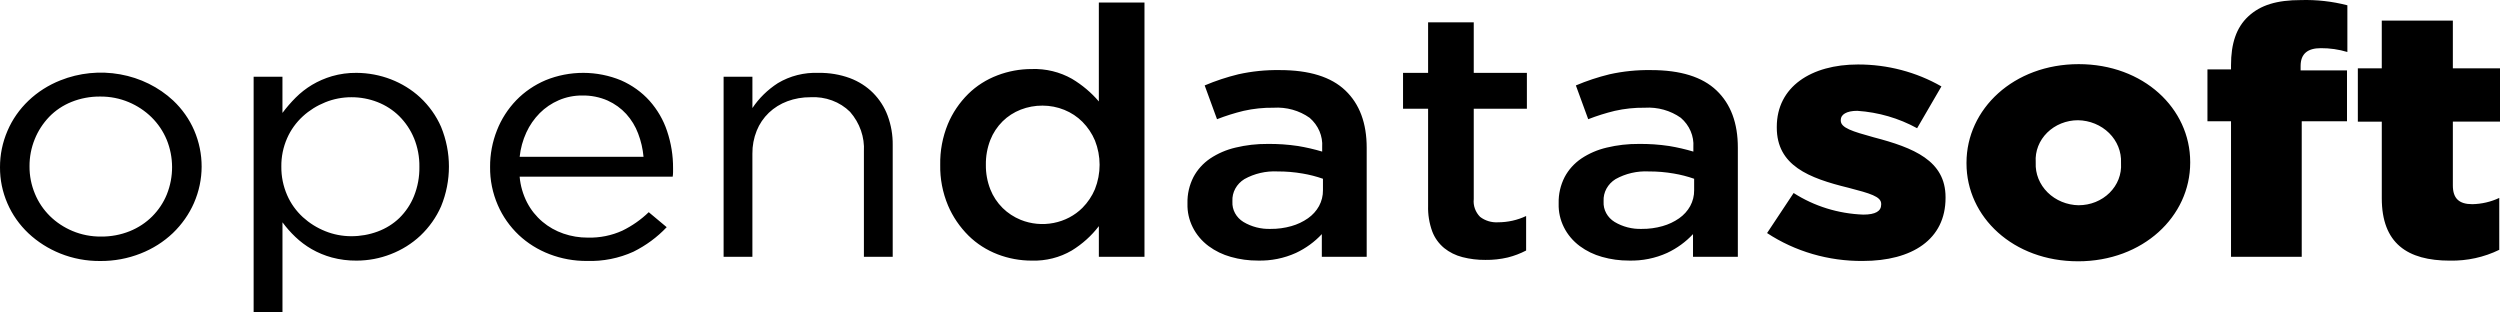 <?xml version="1.0" encoding="UTF-8"?> <svg xmlns:xlink="http://www.w3.org/1999/xlink" xmlns="http://www.w3.org/2000/svg" width="192" height="24" viewBox="0 0 192 24" fill="none"><path d="M188.15 20.015C189.47 20.043 190.775 19.757 191.943 19.186L191.943 15.2C191.301 15.503 190.594 15.667 189.874 15.681C188.868 15.681 188.379 15.253 188.379 14.238L188.379 9.341H192L192 5.248L188.379 5.248L188.379 1.583L182.92 1.583L182.92 5.249H181.082L181.082 9.342L182.921 9.342L182.921 15.229C182.921 18.68 184.876 20.017 188.152 20.017L188.15 20.015ZM171.342 19.722H176.773L176.773 9.315H180.25L180.25 5.409L176.687 5.409L176.687 5.063C176.687 4.127 177.233 3.699 178.237 3.699C178.93 3.695 179.619 3.794 180.278 3.993L180.278 0.406C179.119 0.106 177.918 -0.029 176.715 0.005C174.876 0.005 173.612 0.38 172.664 1.263C171.745 2.119 171.342 3.349 171.342 5.008L171.342 5.329H169.532L169.532 9.315L171.342 9.315L171.342 19.721L171.342 19.722ZM159.648 15.764C159.199 15.756 158.756 15.665 158.346 15.496C157.936 15.327 157.566 15.083 157.258 14.779C156.95 14.475 156.71 14.117 156.553 13.726C156.396 13.334 156.324 12.918 156.343 12.5L156.343 12.444C156.316 12.032 156.381 11.619 156.532 11.231C156.684 10.843 156.919 10.488 157.223 10.187C157.527 9.887 157.893 9.647 158.3 9.483C158.707 9.319 159.146 9.234 159.589 9.234C160.038 9.241 160.481 9.332 160.891 9.501C161.302 9.671 161.672 9.914 161.98 10.218C162.287 10.522 162.527 10.88 162.684 11.272C162.841 11.663 162.913 12.08 162.895 12.497L162.895 12.55C162.921 12.963 162.856 13.376 162.705 13.764C162.554 14.152 162.319 14.507 162.015 14.808C161.711 15.109 161.344 15.348 160.937 15.513C160.53 15.677 160.091 15.761 159.648 15.762L159.648 15.764ZM159.589 20.068C164.59 20.068 168.207 16.617 168.207 12.497L168.207 12.443C168.207 8.323 164.615 4.926 159.645 4.926C154.644 4.926 151.027 8.377 151.027 12.497L151.027 12.55C151.027 16.671 154.619 20.067 159.589 20.067L159.589 20.068ZM143.068 20.041C146.86 20.041 149.418 18.382 149.418 15.199L149.418 15.146C149.418 12.337 146.975 11.348 143.9 10.545C142.262 10.09 141.371 9.823 141.371 9.261L141.371 9.206C141.371 8.805 141.802 8.511 142.636 8.511C144.259 8.619 145.833 9.077 147.234 9.848L149.101 6.637C147.175 5.531 144.956 4.948 142.693 4.952C139.1 4.952 136.457 6.664 136.457 9.743L136.457 9.796C136.457 12.711 138.9 13.675 141.975 14.424C143.613 14.852 144.475 15.092 144.475 15.654L144.475 15.707C144.475 16.215 144.044 16.482 143.096 16.482C141.181 16.412 139.328 15.837 137.751 14.823L135.711 17.899C137.861 19.315 140.435 20.065 143.068 20.041L143.068 20.041ZM130.11 13.729C129.602 13.551 129.078 13.416 128.544 13.327C127.913 13.218 127.274 13.164 126.633 13.167C125.736 13.12 124.845 13.325 124.075 13.756C123.779 13.939 123.539 14.191 123.377 14.486C123.216 14.781 123.14 15.11 123.156 15.441L123.156 15.494C123.14 15.799 123.21 16.102 123.359 16.375C123.507 16.647 123.73 16.878 124.003 17.046C124.623 17.417 125.35 17.604 126.087 17.58C126.627 17.585 127.165 17.513 127.682 17.366C128.143 17.237 128.575 17.033 128.96 16.764C129.315 16.515 129.605 16.195 129.808 15.827C130.012 15.45 130.116 15.032 130.11 14.61L130.11 13.729L130.11 13.729ZM130.023 19.72L130.023 17.98C129.469 18.577 128.795 19.067 128.039 19.423C127.127 19.837 126.121 20.039 125.108 20.012C124.407 20.015 123.709 19.921 123.039 19.73C122.417 19.558 121.837 19.276 121.329 18.901C120.807 18.512 120.389 18.017 120.108 17.453C119.826 16.89 119.688 16.273 119.705 15.651L119.705 15.602C119.688 14.909 119.846 14.221 120.166 13.595C120.463 13.034 120.902 12.547 121.444 12.177C122.032 11.784 122.695 11.498 123.398 11.335C124.2 11.142 125.026 11.047 125.854 11.054C126.638 11.044 127.422 11.098 128.196 11.214C128.824 11.318 129.443 11.461 130.05 11.642L130.05 11.296C130.079 10.878 130.008 10.459 129.841 10.07C129.675 9.682 129.417 9.332 129.087 9.048C128.294 8.486 127.309 8.21 126.315 8.273C125.541 8.263 124.768 8.344 124.016 8.513C123.32 8.682 122.638 8.896 121.975 9.155L121.027 6.561C121.862 6.207 122.727 5.921 123.613 5.705C124.658 5.473 125.73 5.365 126.803 5.383C129.063 5.383 130.739 5.905 131.832 6.949C132.925 7.992 133.47 9.458 133.466 11.348L133.466 19.721H130.018L130.023 19.72ZM113.183 15.301C113.158 15.546 113.188 15.794 113.273 16.027C113.357 16.261 113.493 16.475 113.672 16.656C114.058 16.953 114.551 17.102 115.051 17.072C115.8 17.071 116.539 16.907 117.206 16.59L117.206 19.239C116.763 19.471 116.29 19.651 115.798 19.774C115.235 19.906 114.655 19.969 114.075 19.961C113.48 19.966 112.888 19.894 112.314 19.747C111.796 19.615 111.316 19.377 110.91 19.049C110.495 18.703 110.182 18.265 109.997 17.776C109.766 17.142 109.658 16.474 109.678 15.805L109.678 8.351H107.753L107.753 5.596H109.678L109.678 1.717L113.184 1.717L113.184 5.596L117.265 5.596L117.265 8.352L113.184 8.352L113.184 15.301H113.183ZM101.603 13.729C101.095 13.551 100.571 13.416 100.037 13.327C99.406 13.218 98.767 13.164 98.126 13.167C97.229 13.12 96.338 13.325 95.568 13.756C95.272 13.939 95.031 14.191 94.87 14.486C94.709 14.781 94.633 15.11 94.649 15.441L94.649 15.494C94.633 15.799 94.703 16.102 94.852 16.375C95 16.647 95.222 16.878 95.496 17.046C96.116 17.417 96.843 17.604 97.58 17.58C98.12 17.585 98.658 17.513 99.175 17.366C99.636 17.237 100.068 17.033 100.453 16.764C100.808 16.515 101.098 16.195 101.301 15.827C101.505 15.45 101.609 15.032 101.603 14.61L101.603 13.729L101.603 13.729ZM101.516 19.72L101.516 17.98C100.962 18.577 100.288 19.067 99.532 19.423C98.621 19.837 97.615 20.039 96.6 20.012C95.9 20.015 95.202 19.921 94.532 19.73C93.91 19.558 93.33 19.276 92.822 18.901C92.3 18.512 91.882 18.017 91.601 17.453C91.319 16.89 91.181 16.273 91.198 15.651L91.198 15.602C91.181 14.909 91.339 14.222 91.658 13.595C91.956 13.034 92.394 12.547 92.936 12.177C93.525 11.784 94.187 11.498 94.89 11.335C95.692 11.142 96.518 11.047 97.346 11.054C98.131 11.044 98.914 11.098 99.689 11.214C100.316 11.318 100.936 11.461 101.543 11.642L101.543 11.296C101.572 10.878 101.5 10.459 101.334 10.07C101.167 9.682 100.91 9.332 100.58 9.048C99.787 8.485 98.801 8.21 97.806 8.273C97.032 8.263 96.26 8.344 95.507 8.513C94.812 8.682 94.13 8.896 93.467 9.155L92.519 6.561C93.353 6.207 94.219 5.921 95.105 5.705C96.15 5.473 97.221 5.365 98.295 5.383C100.555 5.383 102.231 5.905 103.324 6.949C104.417 7.992 104.963 9.459 104.962 11.349L104.962 19.721H101.515L101.516 19.72ZM84.09 10.786C83.868 10.258 83.543 9.773 83.13 9.355C82.739 8.963 82.264 8.65 81.737 8.436C81.21 8.222 80.641 8.112 80.066 8.111C79.492 8.108 78.923 8.213 78.392 8.419C77.867 8.624 77.394 8.93 77.003 9.315C76.588 9.728 76.267 10.215 76.058 10.746C75.82 11.359 75.704 12.007 75.715 12.658C75.706 13.301 75.822 13.94 76.058 14.544C76.266 15.075 76.588 15.562 77.003 15.975C77.396 16.362 77.868 16.671 78.392 16.885C79.188 17.206 80.071 17.289 80.919 17.123C81.768 16.958 82.541 16.552 83.132 15.961C83.544 15.544 83.869 15.058 84.091 14.53C84.569 13.322 84.569 11.994 84.091 10.785L84.09 10.786ZM84.392 19.72L84.392 17.367C83.83 18.105 83.125 18.74 82.313 19.239C81.393 19.779 80.319 20.05 79.232 20.015C78.337 20.016 77.45 19.852 76.623 19.534C75.777 19.209 75.015 18.721 74.387 18.103C73.71 17.43 73.175 16.645 72.811 15.789C72.392 14.792 72.188 13.728 72.209 12.658C72.188 11.59 72.387 10.527 72.796 9.529C73.153 8.671 73.683 7.885 74.359 7.215C74.99 6.593 75.757 6.106 76.609 5.784C77.441 5.466 78.332 5.302 79.231 5.302C80.32 5.264 81.396 5.525 82.327 6.053C83.113 6.523 83.81 7.11 84.391 7.792L84.391 0.192L87.896 0.192L87.896 19.721L84.392 19.72ZM57.785 19.72H55.573L55.573 5.891H57.785L57.785 8.298C58.289 7.543 58.954 6.892 59.738 6.386C60.669 5.827 61.764 5.551 62.87 5.597C63.69 5.583 64.505 5.719 65.269 5.998C65.946 6.251 66.554 6.639 67.051 7.135C67.55 7.641 67.932 8.238 68.172 8.887C68.439 9.61 68.57 10.371 68.56 11.135L68.56 19.721H66.348L66.348 11.64C66.413 10.536 66.034 9.449 65.286 8.591C64.898 8.206 64.424 7.906 63.898 7.712C63.371 7.518 62.805 7.434 62.24 7.467C61.635 7.463 61.035 7.567 60.473 7.775C59.938 7.974 59.453 8.275 59.05 8.658C58.64 9.052 58.322 9.521 58.116 10.036C57.889 10.601 57.777 11.2 57.784 11.803L57.784 19.721L57.785 19.72ZM49.423 12.043C49.368 11.431 49.229 10.829 49.008 10.251C48.804 9.704 48.494 9.196 48.095 8.753C47.701 8.322 47.215 7.971 46.669 7.723C46.057 7.455 45.388 7.322 44.712 7.335C44.091 7.33 43.477 7.454 42.914 7.697C42.362 7.935 41.866 8.272 41.452 8.687C41.021 9.124 40.673 9.626 40.424 10.171C40.15 10.767 39.977 11.399 39.91 12.044H49.421L49.423 12.043ZM40.485 15.561C40.772 16.117 41.172 16.616 41.663 17.032C42.132 17.428 42.678 17.736 43.272 17.941C43.87 18.147 44.502 18.251 45.139 18.249C46.059 18.273 46.971 18.09 47.797 17.714C48.55 17.346 49.234 16.867 49.823 16.296L51.202 17.447C50.479 18.214 49.612 18.853 48.645 19.333C47.537 19.836 46.313 20.08 45.081 20.041C44.096 20.048 43.119 19.871 42.208 19.522C41.322 19.184 40.519 18.683 39.845 18.051C39.153 17.394 38.606 16.617 38.236 15.763C37.829 14.829 37.626 13.828 37.639 12.819C37.632 11.856 37.812 10.9 38.171 9.997C38.503 9.149 39.005 8.368 39.651 7.696C40.282 7.046 41.05 6.522 41.907 6.158C42.82 5.785 43.806 5.594 44.803 5.596C45.8 5.598 46.786 5.794 47.697 6.171C48.538 6.54 49.283 7.074 49.881 7.736C50.49 8.422 50.949 9.213 51.231 10.064C51.543 10.99 51.699 11.956 51.691 12.926L51.691 13.22C51.691 13.336 51.681 13.452 51.663 13.566L39.908 13.566C39.967 14.258 40.162 14.934 40.483 15.56L40.485 15.561ZM31.793 10.61C31.535 9.983 31.15 9.408 30.659 8.917C30.19 8.454 29.622 8.087 28.992 7.84C28.355 7.591 27.671 7.464 26.98 7.467C26.293 7.467 25.613 7.599 24.983 7.854C24.342 8.111 23.757 8.476 23.259 8.932C22.739 9.41 22.329 9.981 22.052 10.611C21.748 11.303 21.597 12.046 21.607 12.793C21.598 13.545 21.749 14.29 22.052 14.987C22.327 15.621 22.737 16.196 23.259 16.677C23.757 17.132 24.341 17.498 24.982 17.755C25.613 18.01 26.292 18.141 26.98 18.141C27.673 18.143 28.361 18.021 29.005 17.782C29.634 17.549 30.202 17.195 30.672 16.743C31.162 16.259 31.543 15.688 31.793 15.065C32.081 14.346 32.222 13.582 32.209 12.814C32.221 12.06 32.08 11.31 31.793 10.604L31.793 10.61ZM33.876 15.844C33.508 16.686 32.967 17.453 32.282 18.102C31.633 18.71 30.862 19.192 30.012 19.52C29.18 19.846 28.286 20.015 27.383 20.015C26.741 20.021 26.102 19.94 25.486 19.775C24.941 19.626 24.419 19.41 23.936 19.133C23.48 18.869 23.061 18.554 22.686 18.197C22.321 17.85 21.989 17.474 21.694 17.073L21.694 24H19.479L19.479 5.891H21.692L21.692 8.673C22.001 8.258 22.342 7.865 22.711 7.495C23.083 7.123 23.503 6.795 23.961 6.519C24.44 6.234 24.957 6.009 25.498 5.85C26.108 5.674 26.743 5.589 27.381 5.596C29.211 5.605 30.965 6.282 32.266 7.481C32.958 8.127 33.505 8.896 33.874 9.742C34.679 11.707 34.68 13.879 33.876 15.844ZM12.799 10.724C12.535 10.086 12.14 9.501 11.636 9.003C11.138 8.515 10.543 8.12 9.883 7.843C9.197 7.555 8.452 7.409 7.699 7.415C6.939 7.407 6.185 7.548 5.487 7.829C4.835 8.092 4.251 8.483 3.776 8.975C3.298 9.476 2.923 10.056 2.67 10.683C2.398 11.352 2.261 12.062 2.267 12.778C2.262 13.499 2.403 14.214 2.684 14.886C2.945 15.52 3.335 16.1 3.834 16.594C4.327 17.078 4.916 17.468 5.57 17.741C6.256 18.029 7.001 18.174 7.753 18.168C8.514 18.176 9.267 18.036 9.965 17.755C10.618 17.491 11.204 17.105 11.689 16.621C12.178 16.129 12.56 15.554 12.814 14.927C13.355 13.571 13.35 12.078 12.801 10.725L12.799 10.724ZM14.898 15.588C14.52 16.449 13.97 17.234 13.275 17.902C12.571 18.572 11.731 19.104 10.804 19.468C9.823 19.856 8.767 20.053 7.701 20.045C6.644 20.054 5.596 19.858 4.626 19.468C3.713 19.1 2.884 18.574 2.183 17.916C1.49 17.26 0.943 16.483 0.574 15.629C0.189 14.745 -0.006 13.8 0 12.847C-0.004 11.889 0.191 10.939 0.574 10.05C0.942 9.185 1.491 8.397 2.189 7.731C2.887 7.065 3.72 6.535 4.64 6.171C6.085 5.593 7.683 5.432 9.227 5.709C10.772 5.985 12.191 6.687 13.303 7.723C13.996 8.379 14.543 9.156 14.912 10.01C15.682 11.801 15.677 13.8 14.897 15.588" fill="black"></path></svg> 